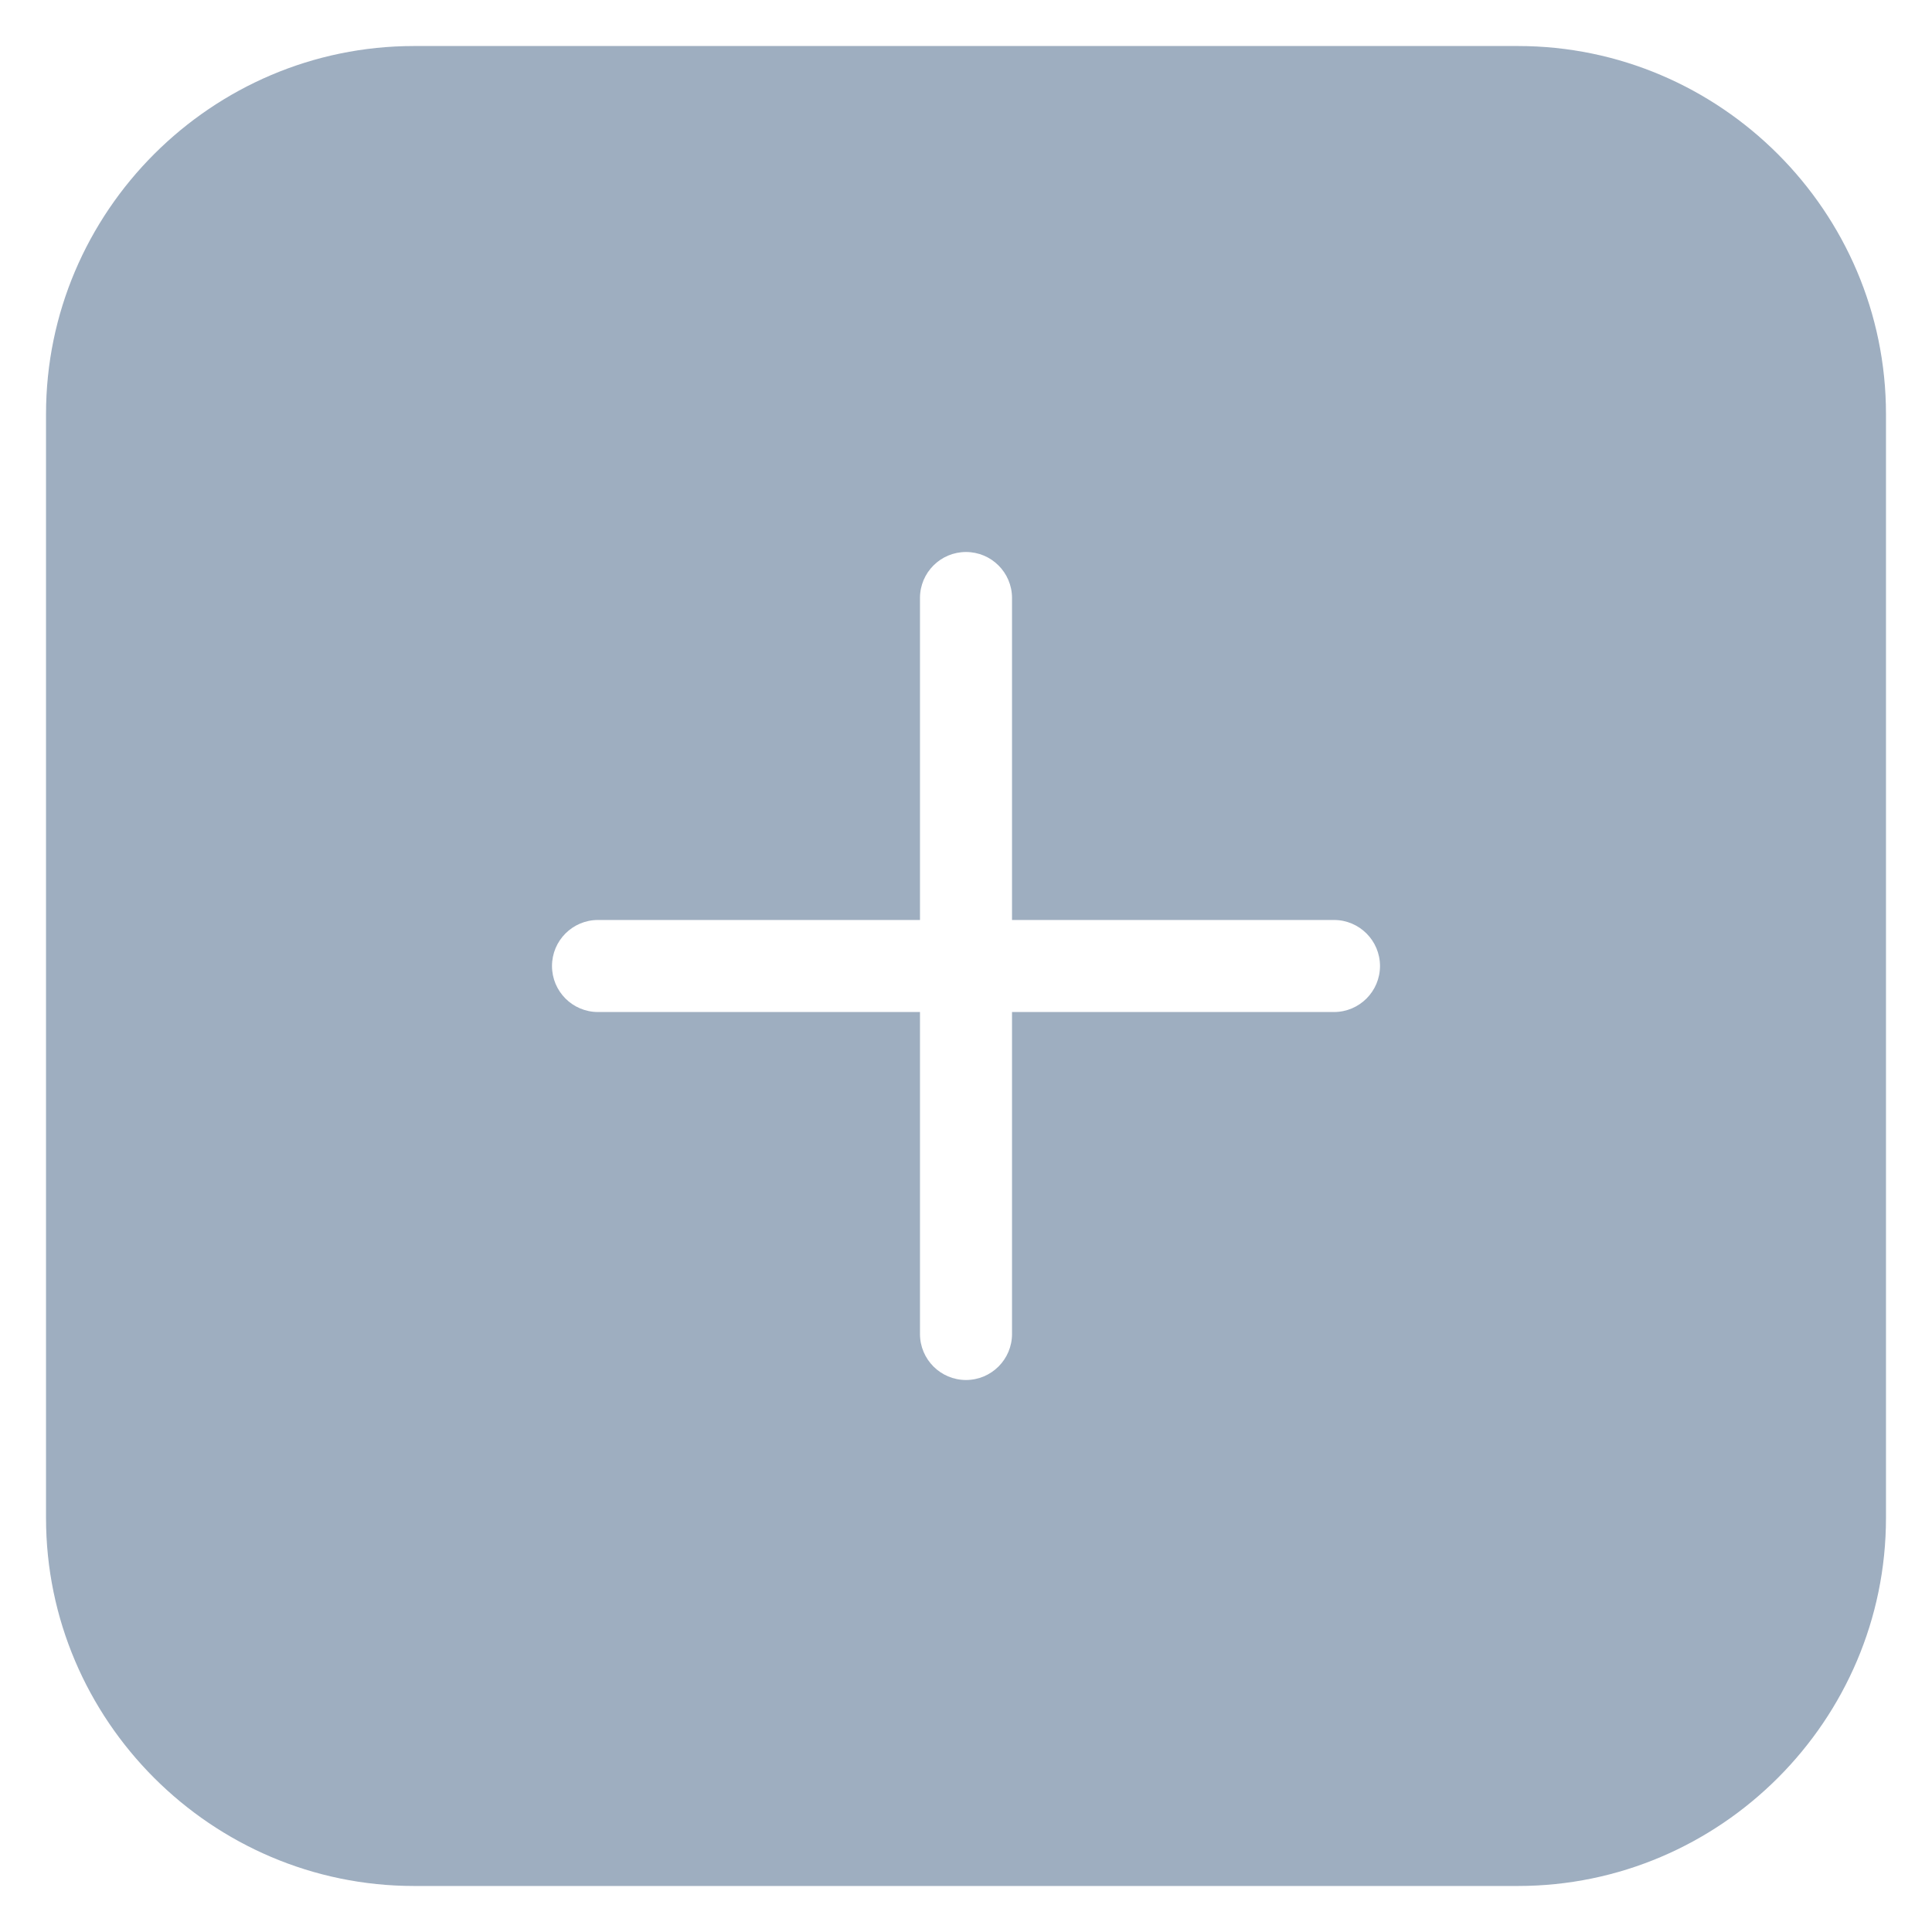 <svg width="28" height="28" viewBox="0 0 28 28" fill="none" xmlns="http://www.w3.org/2000/svg">
<g opacity="0.4">
<path fill-rule="evenodd" clip-rule="evenodd" d="M22 27.333H6C3.067 27.333 0.667 24.933 0.667 22V6C0.667 3.067 3.067 0.667 6 0.667H22C24.933 0.667 27.333 3.067 27.333 6V22C27.333 24.933 24.933 27.333 22 27.333ZM14 8C14.368 8 14.667 8.298 14.667 8.667V13.333H19.333C19.701 13.333 20 13.632 20 14C20 14.368 19.701 14.667 19.333 14.667H14.667V19.333C14.667 19.701 14.368 20 14 20C13.632 20 13.333 19.701 13.333 19.333V14.667H8.667C8.298 14.667 8 14.368 8 14C8 13.632 8.298 13.333 8.667 13.333H13.333V8.667C13.333 8.298 13.632 8 14 8Z" fill="#0D3461"/>
</g>
</svg>
